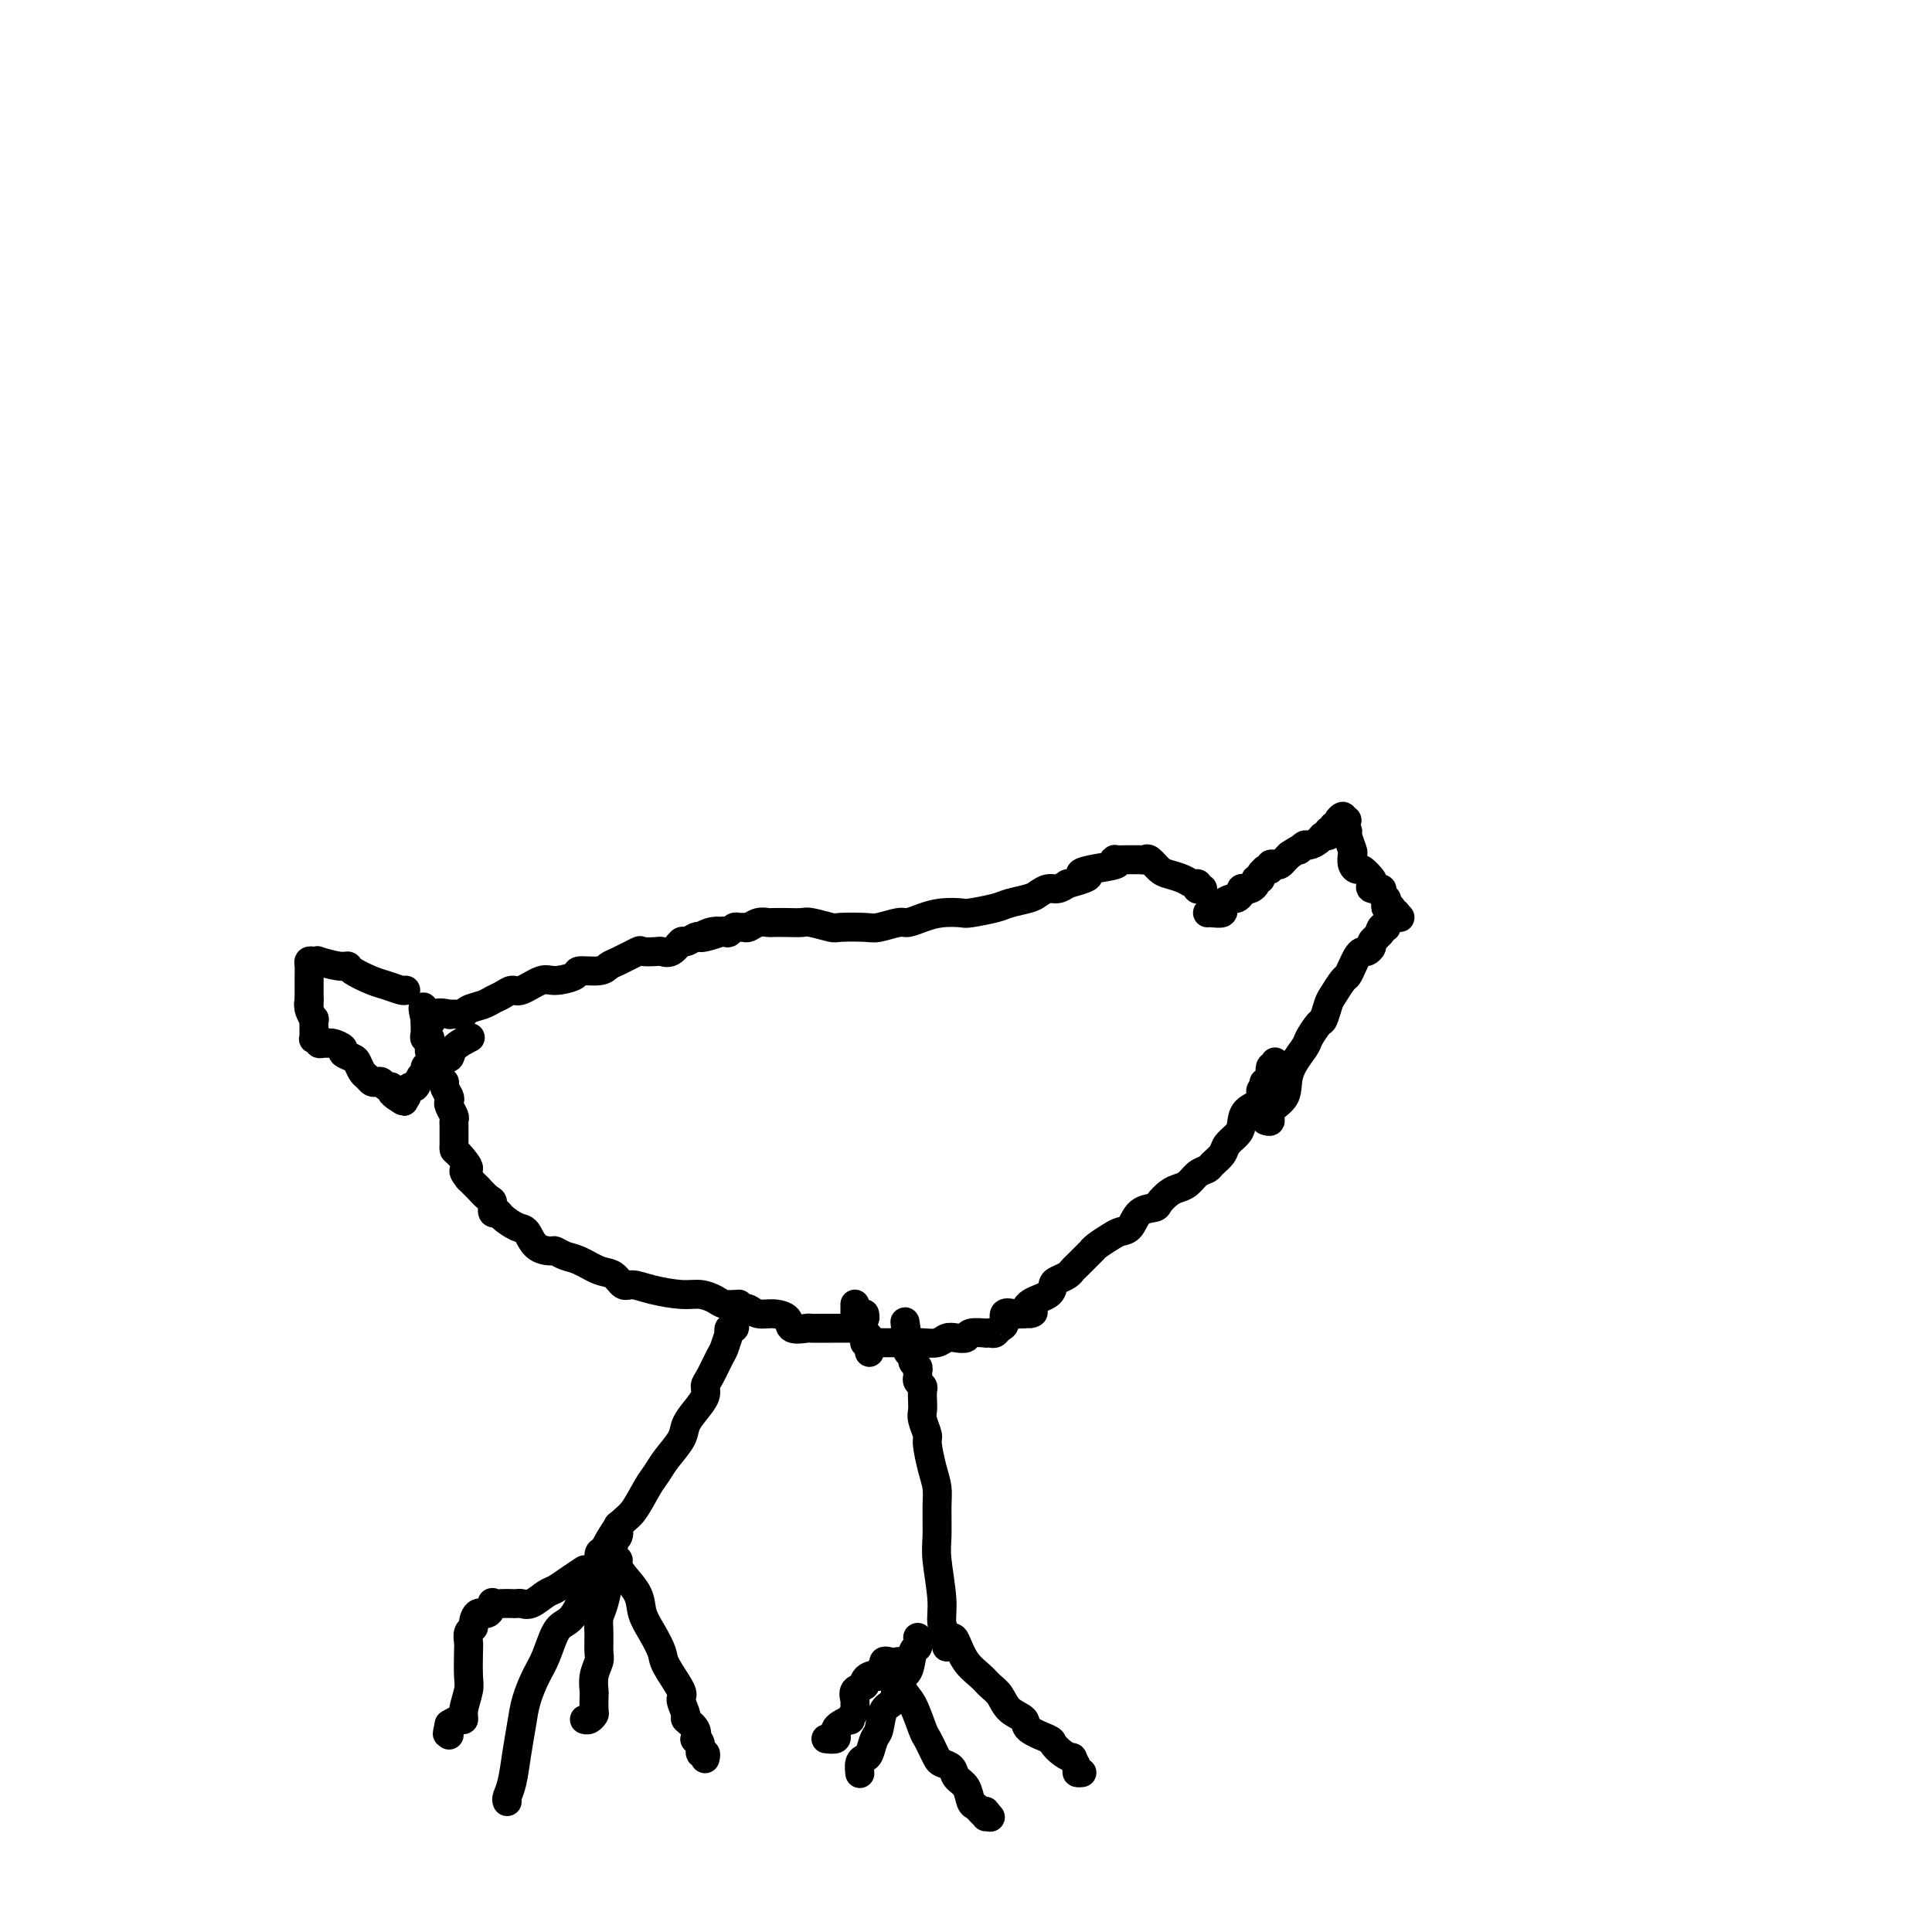 <svg viewBox='0 0 400 400' version='1.1' xmlns='http://www.w3.org/2000/svg' xmlns:xlink='http://www.w3.org/1999/xlink'><g fill='none' stroke='#000000' stroke-width='6' stroke-linecap='round' stroke-linejoin='round'><path d='M105,373c-0.090,-0.225 -0.180,-0.449 0,-1c0.180,-0.551 0.628,-1.428 1,-3c0.372,-1.572 0.666,-3.840 1,-6c0.334,-2.160 0.708,-4.214 1,-6c0.292,-1.786 0.501,-3.304 1,-5c0.499,-1.696 1.288,-3.568 2,-5c0.712,-1.432 1.347,-2.422 2,-4c0.653,-1.578 1.326,-3.745 2,-5c0.674,-1.255 1.351,-1.599 2,-2c0.649,-0.401 1.270,-0.860 2,-2c0.730,-1.140 1.570,-2.960 2,-4c0.430,-1.040 0.449,-1.301 1,-2c0.551,-0.699 1.635,-1.837 2,-3c0.365,-1.163 0.010,-2.352 0,-3c-0.010,-0.648 0.323,-0.756 1,-1c0.677,-0.244 1.698,-0.626 2,-1c0.302,-0.374 -0.115,-0.741 0,-1c0.115,-0.259 0.763,-0.410 1,-1c0.237,-0.590 0.064,-1.620 0,-2c-0.064,-0.380 -0.018,-0.108 0,0c0.018,0.108 0.009,0.054 0,0'/><path d='M128,323c-0.027,0.292 -0.054,0.583 0,1c0.054,0.417 0.190,0.958 1,2c0.810,1.042 2.295,2.583 3,4c0.705,1.417 0.631,2.709 1,4c0.369,1.291 1.180,2.582 2,4c0.820,1.418 1.650,2.965 2,4c0.350,1.035 0.221,1.558 1,3c0.779,1.442 2.465,3.803 3,5c0.535,1.197 -0.081,1.228 0,2c0.081,0.772 0.858,2.283 1,3c0.142,0.717 -0.350,0.639 0,1c0.350,0.361 1.543,1.162 2,2c0.457,0.838 0.179,1.712 0,2c-0.179,0.288 -0.258,-0.010 0,0c0.258,0.010 0.854,0.329 1,1c0.146,0.671 -0.157,1.695 0,2c0.157,0.305 0.773,-0.110 1,0c0.227,0.110 0.065,0.746 0,1c-0.065,0.254 -0.032,0.127 0,0'/><path d='M127,324c-0.445,0.328 -0.890,0.656 -1,1c-0.110,0.344 0.114,0.705 0,2c-0.114,1.295 -0.565,3.526 -1,5c-0.435,1.474 -0.852,2.193 -1,3c-0.148,0.807 -0.026,1.702 0,3c0.026,1.298 -0.046,3.000 0,4c0.046,1.000 0.208,1.298 0,2c-0.208,0.702 -0.787,1.809 -1,3c-0.213,1.191 -0.060,2.467 0,3c0.060,0.533 0.026,0.325 0,1c-0.026,0.675 -0.046,2.233 0,3c0.046,0.767 0.157,0.742 0,1c-0.157,0.258 -0.581,0.800 -1,1c-0.419,0.200 -0.834,0.057 -1,0c-0.166,-0.057 -0.083,-0.029 0,0'/><path d='M121,325c-0.968,0.633 -1.937,1.266 -3,2c-1.063,0.734 -2.221,1.570 -3,2c-0.779,0.430 -1.178,0.455 -2,1c-0.822,0.545 -2.068,1.610 -3,2c-0.932,0.390 -1.550,0.105 -2,0c-0.450,-0.105 -0.733,-0.030 -1,0c-0.267,0.030 -0.518,0.016 -1,0c-0.482,-0.016 -1.193,-0.034 -2,0c-0.807,0.034 -1.709,0.121 -2,0c-0.291,-0.121 0.028,-0.450 0,0c-0.028,0.450 -0.404,1.678 -1,2c-0.596,0.322 -1.414,-0.261 -2,0c-0.586,0.261 -0.942,1.365 -1,2c-0.058,0.635 0.180,0.800 0,1c-0.180,0.200 -0.779,0.436 -1,1c-0.221,0.564 -0.063,1.456 0,2c0.063,0.544 0.032,0.738 0,2c-0.032,1.262 -0.063,3.591 0,5c0.063,1.409 0.221,1.897 0,3c-0.221,1.103 -0.822,2.821 -1,4c-0.178,1.179 0.068,1.817 0,2c-0.068,0.183 -0.448,-0.091 -1,0c-0.552,0.091 -1.276,0.545 -2,1'/><path d='M93,357c-0.774,3.419 -0.207,1.466 0,1c0.207,-0.466 0.056,0.556 0,1c-0.056,0.444 -0.015,0.312 0,0c0.015,-0.312 0.004,-0.803 0,-1c-0.004,-0.197 -0.002,-0.098 0,0'/><path d='M190,339c0.098,0.845 0.196,1.691 0,2c-0.196,0.309 -0.686,0.083 -1,1c-0.314,0.917 -0.451,2.978 -1,4c-0.549,1.022 -1.509,1.007 -2,2c-0.491,0.993 -0.513,2.994 -1,4c-0.487,1.006 -1.440,1.015 -2,2c-0.560,0.985 -0.728,2.945 -1,4c-0.272,1.055 -0.647,1.204 -1,2c-0.353,0.796 -0.683,2.238 -1,3c-0.317,0.762 -0.621,0.843 -1,1c-0.379,0.157 -0.833,0.388 -1,1c-0.167,0.612 -0.048,1.603 0,2c0.048,0.397 0.024,0.198 0,0'/><path d='M186,344c0.018,1.345 0.036,2.689 0,3c-0.036,0.311 -0.126,-0.412 0,0c0.126,0.412 0.467,1.958 1,3c0.533,1.042 1.256,1.578 2,3c0.744,1.422 1.508,3.729 2,5c0.492,1.271 0.713,1.505 1,2c0.287,0.495 0.639,1.249 1,2c0.361,0.751 0.730,1.498 1,2c0.270,0.502 0.439,0.758 1,1c0.561,0.242 1.512,0.471 2,1c0.488,0.529 0.512,1.360 1,2c0.488,0.640 1.441,1.089 2,2c0.559,0.911 0.724,2.283 1,3c0.276,0.717 0.662,0.778 1,1c0.338,0.222 0.627,0.606 1,1c0.373,0.394 0.831,0.798 1,1c0.169,0.202 0.048,0.200 0,0c-0.048,-0.200 -0.024,-0.600 0,-1'/><path d='M204,375c1.833,2.167 0.917,1.083 0,0'/><path d='M195,339c0.772,-0.013 1.543,-0.025 2,0c0.457,0.025 0.598,0.089 1,1c0.402,0.911 1.065,2.671 2,4c0.935,1.329 2.143,2.229 3,3c0.857,0.771 1.364,1.414 2,2c0.636,0.586 1.400,1.117 2,2c0.600,0.883 1.035,2.120 2,3c0.965,0.880 2.460,1.405 3,2c0.540,0.595 0.124,1.260 1,2c0.876,0.740 3.043,1.556 4,2c0.957,0.444 0.705,0.518 1,1c0.295,0.482 1.136,1.373 2,2c0.864,0.627 1.752,0.991 2,1c0.248,0.009 -0.143,-0.337 0,0c0.143,0.337 0.822,1.358 1,2c0.178,0.642 -0.144,0.903 0,1c0.144,0.097 0.756,0.028 1,0c0.244,-0.028 0.122,-0.014 0,0'/><path d='M184,344c-0.455,-0.091 -0.910,-0.182 -1,0c-0.090,0.182 0.183,0.636 0,1c-0.183,0.364 -0.824,0.636 -1,1c-0.176,0.364 0.113,0.819 0,1c-0.113,0.181 -0.626,0.089 -1,0c-0.374,-0.089 -0.608,-0.175 -1,0c-0.392,0.175 -0.943,0.610 -1,1c-0.057,0.390 0.378,0.733 0,1c-0.378,0.267 -1.570,0.458 -2,1c-0.430,0.542 -0.099,1.437 0,2c0.099,0.563 -0.032,0.795 0,1c0.032,0.205 0.229,0.384 0,1c-0.229,0.616 -0.885,1.671 -1,2c-0.115,0.329 0.310,-0.066 0,0c-0.310,0.066 -1.357,0.592 -2,1c-0.643,0.408 -0.884,0.697 -1,1c-0.116,0.303 -0.108,0.620 0,1c0.108,0.380 0.317,0.823 0,1c-0.317,0.177 -1.158,0.089 -2,0'/><path d='M196,341c0.121,-0.600 0.243,-1.200 0,-2c-0.243,-0.800 -0.850,-1.799 -1,-3c-0.150,-1.201 0.157,-2.603 0,-5c-0.157,-2.397 -0.777,-5.787 -1,-8c-0.223,-2.213 -0.050,-3.248 0,-5c0.050,-1.752 -0.024,-4.222 0,-6c0.024,-1.778 0.146,-2.864 0,-4c-0.146,-1.136 -0.561,-2.321 -1,-4c-0.439,-1.679 -0.902,-3.853 -1,-5c-0.098,-1.147 0.170,-1.267 0,-2c-0.170,-0.733 -0.776,-2.080 -1,-3c-0.224,-0.920 -0.064,-1.412 0,-2c0.064,-0.588 0.031,-1.271 0,-2c-0.031,-0.729 -0.061,-1.505 0,-2c0.061,-0.495 0.214,-0.710 0,-1c-0.214,-0.290 -0.793,-0.655 -1,-1c-0.207,-0.345 -0.040,-0.670 0,-1c0.040,-0.330 -0.045,-0.666 0,-1c0.045,-0.334 0.222,-0.667 0,-1c-0.222,-0.333 -0.843,-0.667 -1,-1c-0.157,-0.333 0.150,-0.667 0,-1c-0.150,-0.333 -0.757,-0.667 -1,-1c-0.243,-0.333 -0.121,-0.667 0,-1'/><path d='M188,279c-1.244,-9.867 -0.356,-3.533 0,-1c0.356,2.533 0.178,1.267 0,0'/><path d='M124,323c0.495,-0.446 0.990,-0.892 1,-1c0.010,-0.108 -0.464,0.123 0,-1c0.464,-1.123 1.866,-3.601 3,-5c1.134,-1.399 1.999,-1.718 3,-3c1.001,-1.282 2.137,-3.526 3,-5c0.863,-1.474 1.452,-2.180 2,-3c0.548,-0.820 1.055,-1.756 2,-3c0.945,-1.244 2.330,-2.795 3,-4c0.670,-1.205 0.626,-2.064 1,-3c0.374,-0.936 1.165,-1.949 2,-3c0.835,-1.051 1.715,-2.139 2,-3c0.285,-0.861 -0.025,-1.496 0,-2c0.025,-0.504 0.385,-0.876 1,-2c0.615,-1.124 1.484,-2.999 2,-4c0.516,-1.001 0.678,-1.129 1,-2c0.322,-0.871 0.804,-2.485 1,-3c0.196,-0.515 0.105,0.069 0,0c-0.105,-0.069 -0.224,-0.792 0,-1c0.224,-0.208 0.791,0.098 1,0c0.209,-0.098 0.060,-0.599 0,-1c-0.060,-0.401 -0.030,-0.700 0,-1'/><path d='M152,273c1.833,-4.167 0.917,-2.083 0,0'/><path d='M180,280c-0.022,-0.221 -0.043,-0.441 0,-1c0.043,-0.559 0.151,-1.455 0,-2c-0.151,-0.545 -0.562,-0.737 -1,-1c-0.438,-0.263 -0.902,-0.596 -1,-1c-0.098,-0.404 0.170,-0.878 0,-1c-0.170,-0.122 -0.778,0.107 -1,0c-0.222,-0.107 -0.060,-0.549 0,-1c0.060,-0.451 0.016,-0.909 0,-1c-0.016,-0.091 -0.004,0.186 0,0c0.004,-0.186 0.001,-0.833 0,-1c-0.001,-0.167 -0.000,0.147 0,0c0.000,-0.147 0.000,-0.756 0,-1c-0.000,-0.244 -0.000,-0.122 0,0'/><path d='M179,278c1.000,0.001 2.001,0.001 3,0c0.999,-0.001 1.997,-0.004 3,0c1.003,0.004 2.012,0.015 3,0c0.988,-0.015 1.957,-0.056 3,0c1.043,0.056 2.161,0.207 3,0c0.839,-0.207 1.399,-0.774 2,-1c0.601,-0.226 1.242,-0.113 2,0c0.758,0.113 1.632,0.226 2,0c0.368,-0.226 0.231,-0.792 1,-1c0.769,-0.208 2.443,-0.059 3,0c0.557,0.059 -0.004,0.028 0,0c0.004,-0.028 0.574,-0.054 1,0c0.426,0.054 0.709,0.186 1,0c0.291,-0.186 0.592,-0.691 1,-1c0.408,-0.309 0.924,-0.423 1,-1c0.076,-0.577 -0.287,-1.617 0,-2c0.287,-0.383 1.225,-0.109 2,0c0.775,0.109 1.388,0.055 2,0'/><path d='M212,272c3.072,-0.832 1.753,0.090 1,0c-0.753,-0.090 -0.941,-1.190 0,-2c0.941,-0.810 3.012,-1.331 4,-2c0.988,-0.669 0.892,-1.486 1,-2c0.108,-0.514 0.418,-0.723 1,-1c0.582,-0.277 1.434,-0.620 2,-1c0.566,-0.380 0.846,-0.797 1,-1c0.154,-0.203 0.180,-0.190 1,-1c0.820,-0.810 2.432,-2.441 3,-3c0.568,-0.559 0.092,-0.046 0,0c-0.092,0.046 0.201,-0.376 1,-1c0.799,-0.624 2.106,-1.449 3,-2c0.894,-0.551 1.376,-0.829 2,-1c0.624,-0.171 1.388,-0.235 2,-1c0.612,-0.765 1.070,-2.233 2,-3c0.930,-0.767 2.332,-0.834 3,-1c0.668,-0.166 0.601,-0.429 1,-1c0.399,-0.571 1.263,-1.448 2,-2c0.737,-0.552 1.348,-0.777 2,-1c0.652,-0.223 1.344,-0.444 2,-1c0.656,-0.556 1.274,-1.447 2,-2c0.726,-0.553 1.560,-0.767 2,-1c0.440,-0.233 0.486,-0.484 1,-1c0.514,-0.516 1.498,-1.297 2,-2c0.502,-0.703 0.524,-1.329 1,-2c0.476,-0.671 1.405,-1.388 2,-2c0.595,-0.612 0.856,-1.120 1,-2c0.144,-0.880 0.173,-2.133 1,-3c0.827,-0.867 2.453,-1.349 3,-2c0.547,-0.651 0.013,-1.472 0,-2c-0.013,-0.528 0.493,-0.764 1,-1'/><path d='M262,225c1.719,-2.688 0.517,-1.409 0,-1c-0.517,0.409 -0.349,-0.052 0,0c0.349,0.052 0.878,0.616 1,0c0.122,-0.616 -0.163,-2.413 0,-3c0.163,-0.587 0.775,0.034 1,0c0.225,-0.034 0.064,-0.724 0,-1c-0.064,-0.276 -0.032,-0.138 0,0'/><path d='M153,270c-1.111,0.081 -2.222,0.163 -3,0c-0.778,-0.163 -1.223,-0.570 -2,-1c-0.777,-0.430 -1.885,-0.884 -3,-1c-1.115,-0.116 -2.238,0.105 -4,0c-1.762,-0.105 -4.165,-0.538 -6,-1c-1.835,-0.462 -3.103,-0.954 -4,-1c-0.897,-0.046 -1.423,0.353 -2,0c-0.577,-0.353 -1.206,-1.457 -2,-2c-0.794,-0.543 -1.755,-0.523 -3,-1c-1.245,-0.477 -2.774,-1.449 -4,-2c-1.226,-0.551 -2.149,-0.680 -3,-1c-0.851,-0.320 -1.630,-0.830 -2,-1c-0.370,-0.170 -0.330,0.001 -1,0c-0.670,-0.001 -2.049,-0.172 -3,-1c-0.951,-0.828 -1.474,-2.311 -2,-3c-0.526,-0.689 -1.055,-0.584 -2,-1c-0.945,-0.416 -2.308,-1.353 -3,-2c-0.692,-0.647 -0.715,-1.004 -1,-1c-0.285,0.004 -0.831,0.371 -1,0c-0.169,-0.371 0.040,-1.478 0,-2c-0.040,-0.522 -0.330,-0.460 -1,-1c-0.670,-0.540 -1.719,-1.684 -2,-2c-0.281,-0.316 0.205,0.195 0,0c-0.205,-0.195 -1.103,-1.098 -2,-2'/><path d='M97,244c-2.061,-2.448 -0.212,-1.569 0,-2c0.212,-0.431 -1.211,-2.171 -2,-3c-0.789,-0.829 -0.943,-0.747 -1,-1c-0.057,-0.253 -0.015,-0.841 0,-1c0.015,-0.159 0.004,0.111 0,0c-0.004,-0.111 -0.001,-0.603 0,-1c0.001,-0.397 0.000,-0.698 0,-1c-0.000,-0.302 0.001,-0.605 0,-1c-0.001,-0.395 -0.004,-0.883 0,-1c0.004,-0.117 0.015,0.137 0,0c-0.015,-0.137 -0.055,-0.666 0,-1c0.055,-0.334 0.207,-0.474 0,-1c-0.207,-0.526 -0.772,-1.436 -1,-2c-0.228,-0.564 -0.118,-0.780 0,-1c0.118,-0.220 0.243,-0.444 0,-1c-0.243,-0.556 -0.854,-1.444 -1,-2c-0.146,-0.556 0.172,-0.779 0,-1c-0.172,-0.221 -0.834,-0.439 -1,-1c-0.166,-0.561 0.166,-1.463 0,-2c-0.166,-0.537 -0.828,-0.708 -1,-1c-0.172,-0.292 0.146,-0.705 0,-1c-0.146,-0.295 -0.757,-0.473 -1,-1c-0.243,-0.527 -0.118,-1.402 0,-2c0.118,-0.598 0.228,-0.920 0,-1c-0.228,-0.080 -0.793,0.082 -1,0c-0.207,-0.082 -0.056,-0.407 0,-1c0.056,-0.593 0.016,-1.455 0,-2c-0.016,-0.545 -0.008,-0.772 0,-1'/><path d='M88,211c-1.176,-5.044 0.385,-1.156 1,0c0.615,1.156 0.284,-0.422 1,-1c0.716,-0.578 2.480,-0.158 3,0c0.520,0.158 -0.205,0.053 0,0c0.205,-0.053 1.339,-0.056 2,0c0.661,0.056 0.848,0.170 1,0c0.152,-0.170 0.268,-0.624 1,-1c0.732,-0.376 2.081,-0.673 3,-1c0.919,-0.327 1.408,-0.684 2,-1c0.592,-0.316 1.286,-0.592 2,-1c0.714,-0.408 1.446,-0.949 2,-1c0.554,-0.051 0.929,0.389 2,0c1.071,-0.389 2.836,-1.606 4,-2c1.164,-0.394 1.726,0.035 3,0c1.274,-0.035 3.259,-0.533 4,-1c0.741,-0.467 0.238,-0.903 1,-1c0.762,-0.097 2.790,0.146 4,0c1.210,-0.146 1.603,-0.680 2,-1c0.397,-0.320 0.798,-0.426 2,-1c1.202,-0.574 3.203,-1.616 4,-2c0.797,-0.384 0.388,-0.111 1,0c0.612,0.111 2.243,0.059 3,0c0.757,-0.059 0.640,-0.125 1,0c0.360,0.125 1.196,0.439 2,0c0.804,-0.439 1.576,-1.633 2,-2c0.424,-0.367 0.499,0.094 1,0c0.501,-0.094 1.429,-0.741 2,-1c0.571,-0.259 0.786,-0.129 1,0'/><path d='M145,194c9.029,-2.570 3.102,-0.496 1,0c-2.102,0.496 -0.378,-0.585 1,-1c1.378,-0.415 2.411,-0.164 3,0c0.589,0.164 0.734,0.241 1,0c0.266,-0.241 0.651,-0.800 1,-1c0.349,-0.200 0.661,-0.039 1,0c0.339,0.039 0.705,-0.042 1,0c0.295,0.042 0.518,0.207 1,0c0.482,-0.207 1.221,-0.787 2,-1c0.779,-0.213 1.596,-0.058 2,0c0.404,0.058 0.396,0.019 1,0c0.604,-0.019 1.821,-0.019 3,0c1.179,0.019 2.319,0.057 3,0c0.681,-0.057 0.904,-0.210 2,0c1.096,0.210 3.064,0.784 4,1c0.936,0.216 0.841,0.073 2,0c1.159,-0.073 3.573,-0.075 5,0c1.427,0.075 1.868,0.227 3,0c1.132,-0.227 2.955,-0.831 4,-1c1.045,-0.169 1.313,0.099 2,0c0.687,-0.099 1.795,-0.565 3,-1c1.205,-0.435 2.509,-0.837 4,-1c1.491,-0.163 3.169,-0.085 4,0c0.831,0.085 0.813,0.178 2,0c1.187,-0.178 3.578,-0.626 5,-1c1.422,-0.374 1.876,-0.674 3,-1c1.124,-0.326 2.920,-0.679 4,-1c1.080,-0.321 1.444,-0.612 2,-1c0.556,-0.388 1.304,-0.874 2,-1c0.696,-0.126 1.342,0.107 2,0c0.658,-0.107 1.329,-0.553 2,-1'/><path d='M221,183c6.672,-1.797 3.853,-1.788 3,-2c-0.853,-0.212 0.262,-0.645 2,-1c1.738,-0.355 4.101,-0.631 5,-1c0.899,-0.369 0.336,-0.831 0,-1c-0.336,-0.169 -0.445,-0.045 0,0c0.445,0.045 1.443,0.012 2,0c0.557,-0.012 0.674,-0.003 1,0c0.326,0.003 0.860,-0.001 1,0c0.140,0.001 -0.114,0.007 0,0c0.114,-0.007 0.596,-0.027 1,0c0.404,0.027 0.731,0.101 1,0c0.269,-0.101 0.481,-0.377 1,0c0.519,0.377 1.344,1.406 2,2c0.656,0.594 1.143,0.751 2,1c0.857,0.249 2.085,0.588 3,1c0.915,0.412 1.517,0.895 2,1c0.483,0.105 0.848,-0.168 1,0c0.152,0.168 0.092,0.777 0,1c-0.092,0.223 -0.217,0.060 0,0c0.217,-0.060 0.776,-0.017 1,0c0.224,0.017 0.112,0.009 0,0'/><path d='M262,232c0.512,0.166 1.024,0.332 1,0c-0.024,-0.332 -0.583,-1.162 0,-2c0.583,-0.838 2.306,-1.686 3,-3c0.694,-1.314 0.357,-3.096 1,-5c0.643,-1.904 2.267,-3.932 3,-5c0.733,-1.068 0.577,-1.177 1,-2c0.423,-0.823 1.427,-2.361 2,-3c0.573,-0.639 0.717,-0.380 1,-1c0.283,-0.620 0.706,-2.119 1,-3c0.294,-0.881 0.460,-1.142 1,-2c0.540,-0.858 1.454,-2.311 2,-3c0.546,-0.689 0.723,-0.615 1,-1c0.277,-0.385 0.652,-1.231 1,-2c0.348,-0.769 0.667,-1.463 1,-2c0.333,-0.537 0.680,-0.917 1,-1c0.320,-0.083 0.611,0.132 1,0c0.389,-0.132 0.874,-0.613 1,-1c0.126,-0.387 -0.107,-0.682 0,-1c0.107,-0.318 0.553,-0.659 1,-1'/><path d='M285,194c3.802,-6.042 1.807,-2.148 1,-1c-0.807,1.148 -0.426,-0.449 0,-1c0.426,-0.551 0.898,-0.055 1,0c0.102,0.055 -0.165,-0.331 0,-1c0.165,-0.669 0.761,-1.620 1,-2c0.239,-0.380 0.119,-0.190 0,0'/><path d='M250,189c0.200,-0.025 0.400,-0.049 1,0c0.600,0.049 1.599,0.172 2,0c0.401,-0.172 0.202,-0.637 0,-1c-0.202,-0.363 -0.409,-0.623 0,-1c0.409,-0.377 1.433,-0.872 2,-1c0.567,-0.128 0.676,0.110 1,0c0.324,-0.110 0.861,-0.568 1,-1c0.139,-0.432 -0.122,-0.838 0,-1c0.122,-0.162 0.625,-0.081 1,0c0.375,0.081 0.621,0.163 1,0c0.379,-0.163 0.890,-0.569 1,-1c0.110,-0.431 -0.180,-0.886 0,-1c0.180,-0.114 0.832,0.113 1,0c0.168,-0.113 -0.147,-0.565 0,-1c0.147,-0.435 0.757,-0.852 1,-1c0.243,-0.148 0.121,-0.026 0,0c-0.121,0.026 -0.240,-0.045 0,0c0.240,0.045 0.838,0.205 1,0c0.162,-0.205 -0.111,-0.776 0,-1c0.111,-0.224 0.607,-0.101 1,0c0.393,0.101 0.683,0.181 1,0c0.317,-0.181 0.662,-0.623 1,-1c0.338,-0.377 0.669,-0.688 1,-1'/><path d='M267,177c3.031,-2.019 2.107,-1.067 2,-1c-0.107,0.067 0.602,-0.752 1,-1c0.398,-0.248 0.484,0.073 1,0c0.516,-0.073 1.463,-0.540 2,-1c0.537,-0.460 0.665,-0.912 1,-1c0.335,-0.088 0.879,0.187 1,0c0.121,-0.187 -0.179,-0.837 0,-1c0.179,-0.163 0.836,0.162 1,0c0.164,-0.162 -0.166,-0.811 0,-1c0.166,-0.189 0.828,0.083 1,0c0.172,-0.083 -0.146,-0.522 0,-1c0.146,-0.478 0.756,-0.994 1,-1c0.244,-0.006 0.122,0.497 0,1'/><path d='M278,170c1.719,-0.841 0.517,0.556 0,1c-0.517,0.444 -0.349,-0.065 0,0c0.349,0.065 0.877,0.703 1,1c0.123,0.297 -0.160,0.252 0,1c0.160,0.748 0.763,2.290 1,3c0.237,0.710 0.109,0.589 0,1c-0.109,0.411 -0.201,1.352 0,2c0.201,0.648 0.693,1.001 1,1c0.307,-0.001 0.430,-0.355 1,0c0.570,0.355 1.588,1.419 2,2c0.412,0.581 0.219,0.681 0,1c-0.219,0.319 -0.465,0.859 0,1c0.465,0.141 1.640,-0.116 2,0c0.360,0.116 -0.096,0.606 0,1c0.096,0.394 0.744,0.693 1,1c0.256,0.307 0.121,0.622 0,1c-0.121,0.378 -0.229,0.819 0,1c0.229,0.181 0.796,0.101 1,0c0.204,-0.101 0.044,-0.223 0,0c-0.044,0.223 0.027,0.791 0,1c-0.027,0.209 -0.150,0.060 0,0c0.150,-0.060 0.575,-0.030 1,0'/><path d='M289,189c1.500,1.667 0.750,0.833 0,0'/><path d='M152,271c0.775,0.031 1.549,0.063 2,0c0.451,-0.063 0.577,-0.219 1,0c0.423,0.219 1.143,0.815 2,1c0.857,0.185 1.850,-0.042 3,0c1.150,0.042 2.458,0.351 3,1c0.542,0.649 0.318,1.638 1,2c0.682,0.362 2.270,0.097 3,0c0.730,-0.097 0.601,-0.026 1,0c0.399,0.026 1.325,0.008 2,0c0.675,-0.008 1.099,-0.005 2,0c0.901,0.005 2.279,0.011 3,0c0.721,-0.011 0.785,-0.041 1,0c0.215,0.041 0.579,0.151 1,0c0.421,-0.151 0.897,-0.562 1,-1c0.103,-0.438 -0.168,-0.901 0,-1c0.168,-0.099 0.776,0.166 1,0c0.224,-0.166 0.064,-0.762 0,-1c-0.064,-0.238 -0.032,-0.119 0,0'/><path d='M84,205c-0.143,0.097 -0.286,0.194 -1,0c-0.714,-0.194 -1.999,-0.678 -3,-1c-1.001,-0.322 -1.720,-0.482 -3,-1c-1.280,-0.518 -3.123,-1.393 -4,-2c-0.877,-0.607 -0.788,-0.947 -1,-1c-0.212,-0.053 -0.726,0.181 -2,0c-1.274,-0.181 -3.308,-0.778 -4,-1c-0.692,-0.222 -0.042,-0.068 0,0c0.042,0.068 -0.525,0.049 -1,0c-0.475,-0.049 -0.859,-0.129 -1,0c-0.141,0.129 -0.038,0.468 0,1c0.038,0.532 0.010,1.256 0,2c-0.010,0.744 -0.003,1.509 0,2c0.003,0.491 0.001,0.709 0,1c-0.001,0.291 -0.000,0.655 0,1c0.000,0.345 0.000,0.673 0,1'/><path d='M64,207c-0.293,1.438 -0.026,1.033 0,1c0.026,-0.033 -0.189,0.305 0,1c0.189,0.695 0.783,1.745 1,2c0.217,0.255 0.057,-0.285 0,0c-0.057,0.285 -0.011,1.396 0,2c0.011,0.604 -0.012,0.702 0,1c0.012,0.298 0.059,0.798 0,1c-0.059,0.202 -0.223,0.107 0,0c0.223,-0.107 0.832,-0.226 1,0c0.168,0.226 -0.105,0.795 0,1c0.105,0.205 0.587,0.044 1,0c0.413,-0.044 0.759,0.030 1,0c0.241,-0.030 0.379,-0.164 1,0c0.621,0.164 1.724,0.625 2,1c0.276,0.375 -0.277,0.664 0,1c0.277,0.336 1.384,0.721 2,1c0.616,0.279 0.742,0.453 1,1c0.258,0.547 0.646,1.466 1,2c0.354,0.534 0.672,0.683 1,1c0.328,0.317 0.666,0.802 1,1c0.334,0.198 0.663,0.109 1,0c0.337,-0.109 0.681,-0.236 1,0c0.319,0.236 0.611,0.837 1,1c0.389,0.163 0.874,-0.110 1,0c0.126,0.110 -0.107,0.603 0,1c0.107,0.397 0.553,0.699 1,1'/><path d='M82,227c2.797,2.014 1.288,0.550 1,0c-0.288,-0.550 0.644,-0.184 1,0c0.356,0.184 0.137,0.186 0,0c-0.137,-0.186 -0.190,-0.561 0,-1c0.190,-0.439 0.625,-0.944 1,-1c0.375,-0.056 0.691,0.336 1,0c0.309,-0.336 0.610,-1.401 1,-2c0.390,-0.599 0.868,-0.733 1,-1c0.132,-0.267 -0.083,-0.665 0,-1c0.083,-0.335 0.464,-0.605 1,-1c0.536,-0.395 1.226,-0.915 2,-1c0.774,-0.085 1.630,0.266 2,0c0.370,-0.266 0.253,-1.149 1,-2c0.747,-0.851 2.356,-1.672 3,-2c0.644,-0.328 0.322,-0.164 0,0'/></g>
</svg>